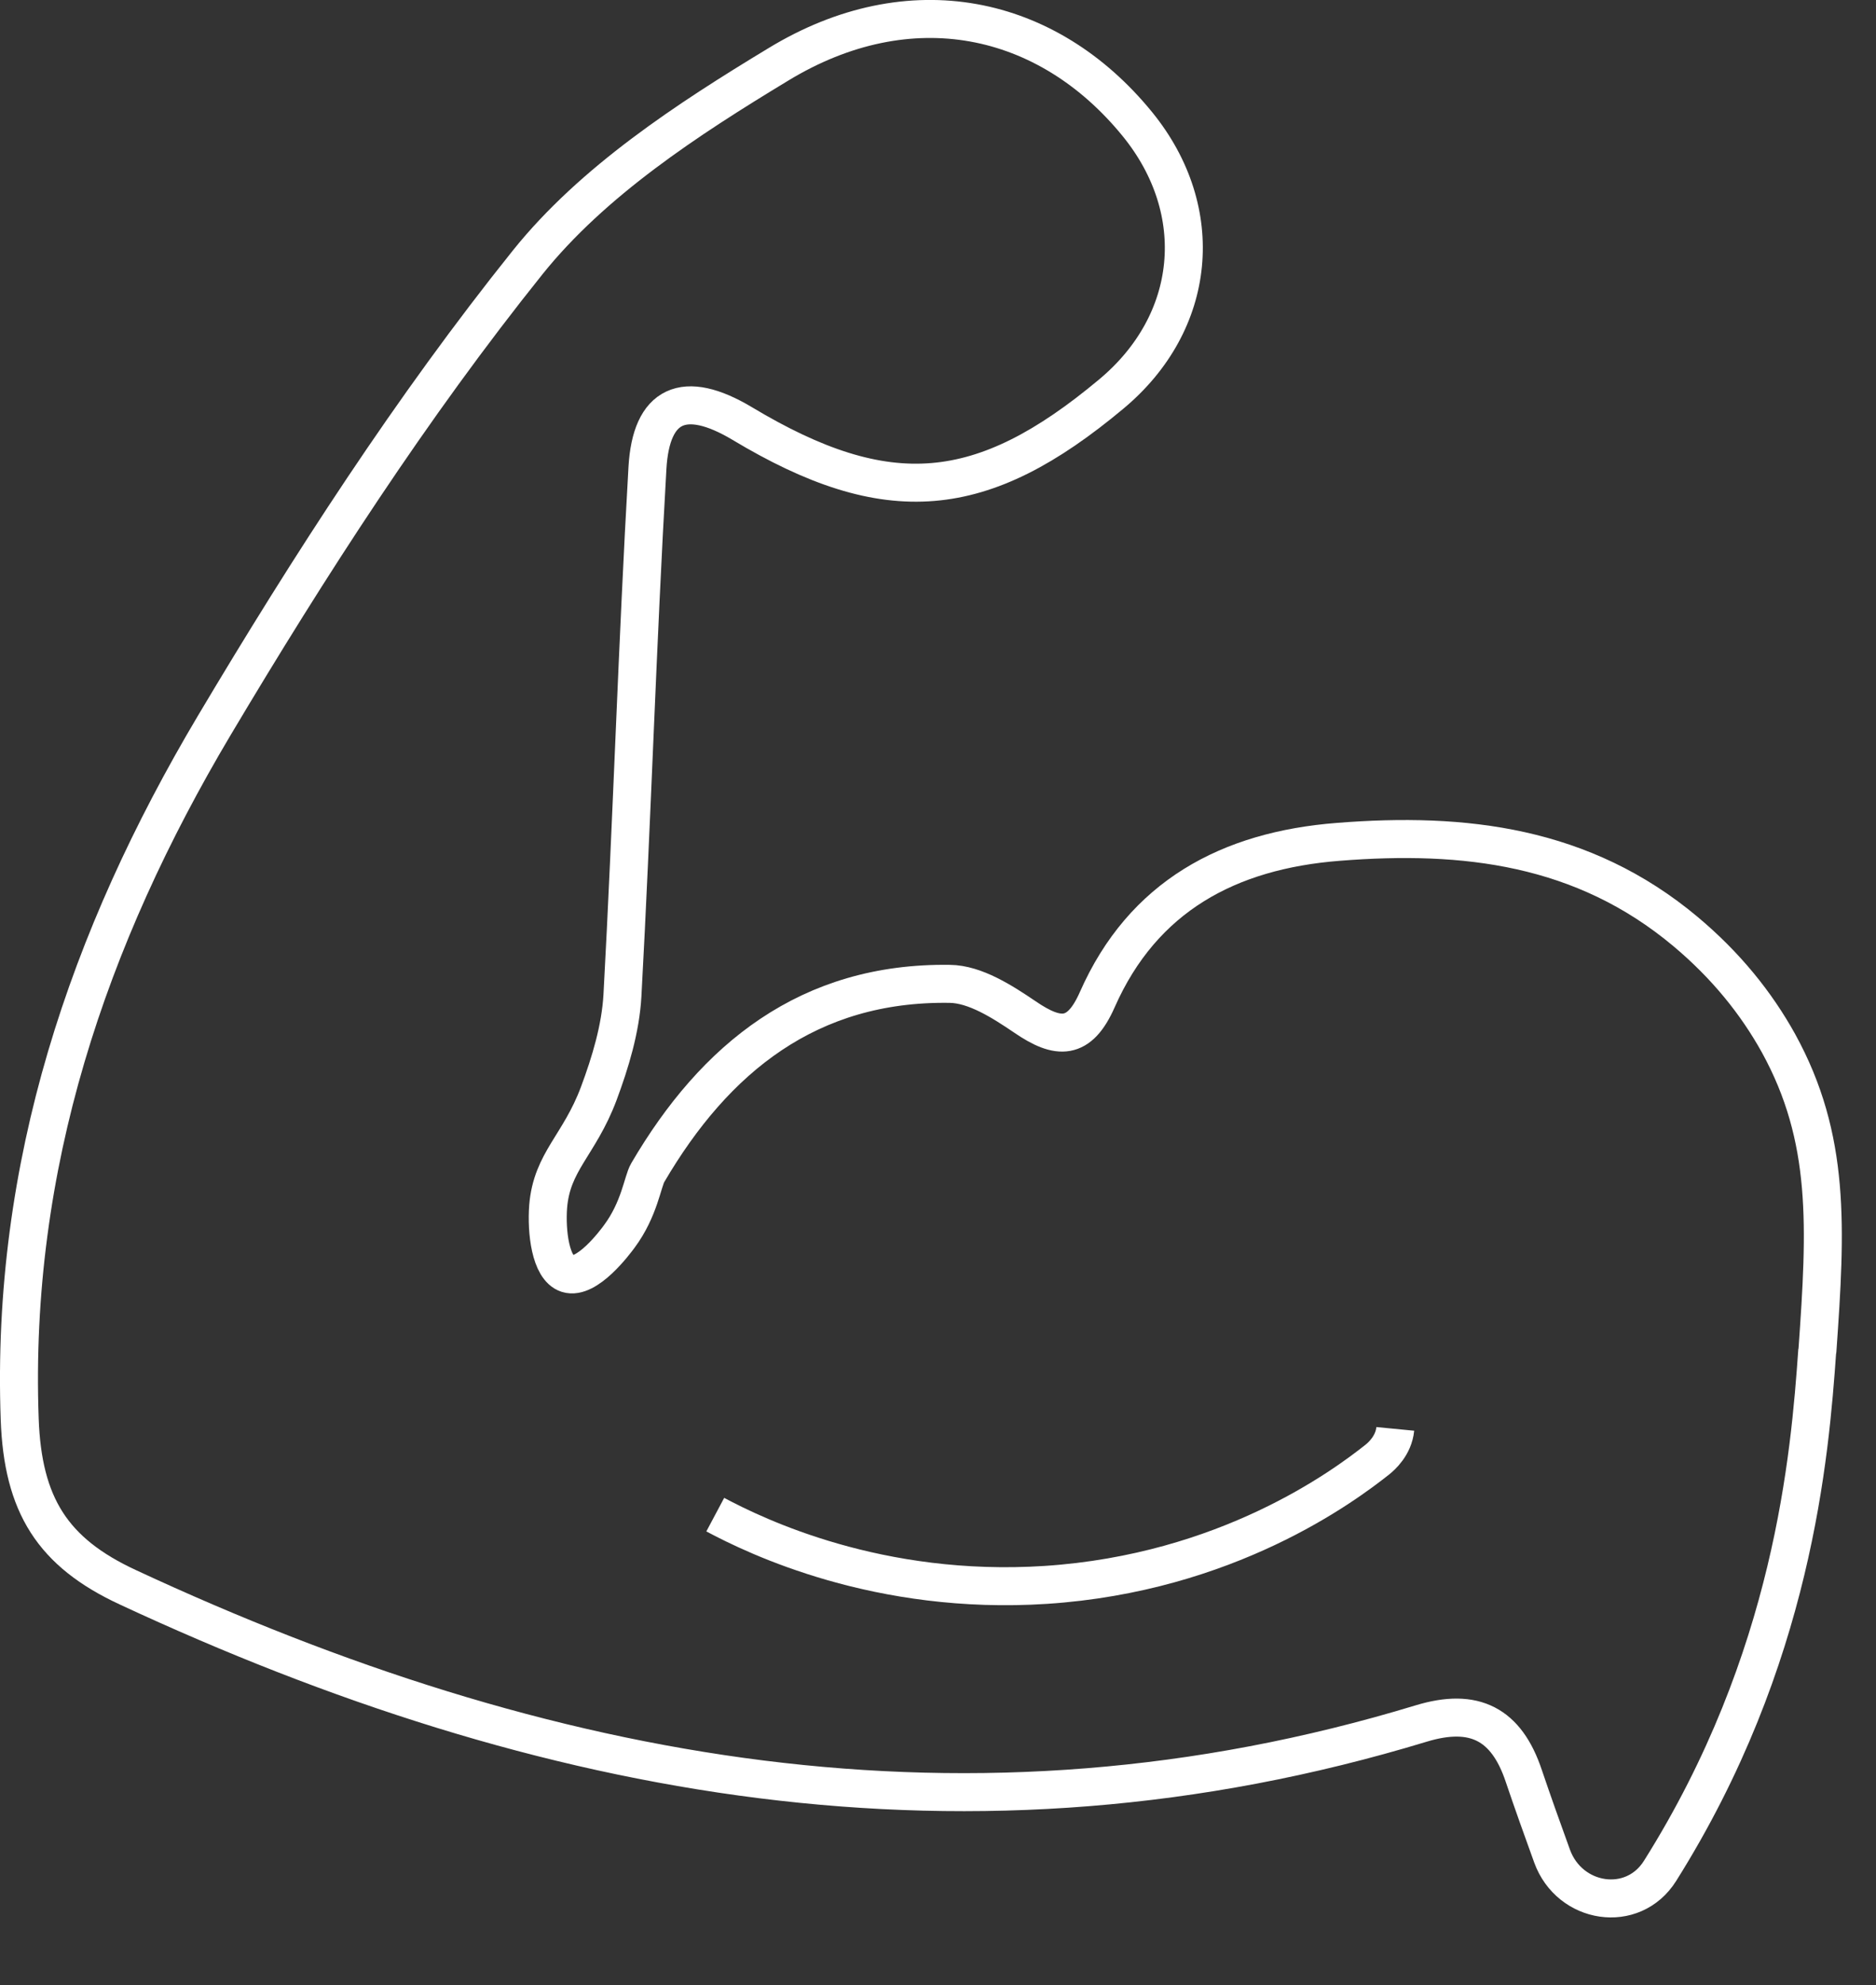<svg width="52" height="55" viewBox="0 0 52 55" fill="none" xmlns="http://www.w3.org/2000/svg">
<rect x="0" y="0" width="52" height="55" fill="#333333" stroke="none"/>
<path d="M50.375 37.411C50.373 37.411 50.372 37.412 50.372 37.413C50.166 40.337 49.705 45.969 46.014 51.834C45.258 53.035 43.505 52.758 43.021 51.423C42.743 50.657 42.484 49.932 42.237 49.202C41.758 47.769 40.87 47.302 39.392 47.751C26.904 51.545 15.067 49.341 3.545 43.977C1.452 43.008 0.632 41.694 0.546 39.32C0.294 32.299 2.439 25.985 5.938 20.1C8.577 15.667 11.402 11.29 14.627 7.268C16.426 5.025 19.053 3.309 21.573 1.785C25.217 -0.431 29.031 0.373 31.53 3.443C33.482 5.845 33.183 8.933 30.803 10.917C27.219 13.912 24.6 14.149 20.573 11.734C18.959 10.77 18.047 11.193 17.946 12.969C17.665 17.837 17.519 22.714 17.253 27.582C17.201 28.5 16.92 29.43 16.595 30.302C16.056 31.735 15.296 32.175 15.194 33.428C15.142 34.114 15.254 35.137 15.728 35.289C16.267 35.462 17.048 34.418 17.168 34.253C17.727 33.5 17.813 32.729 17.954 32.49C19.82 29.304 22.426 27.203 26.323 27.258C27.029 27.265 27.784 27.752 28.409 28.175C29.335 28.809 29.916 28.827 30.416 27.693C31.681 24.83 34.06 23.561 37.093 23.324C40.592 23.046 43.877 23.43 46.717 25.806C47.844 26.75 48.682 27.794 49.297 28.902C50.749 31.541 50.617 34.007 50.377 37.41C50.377 37.411 50.376 37.412 50.375 37.411Z" stroke="white" stroke-width="1.053"/>
<path d="M19.826 41.964C20.959 42.567 24.348 44.212 28.99 43.91C34.006 43.579 37.236 41.185 38.18 40.437C38.288 40.35 38.63 40.053 38.675 39.588" stroke="white" stroke-width="1.053"/>
</svg>
